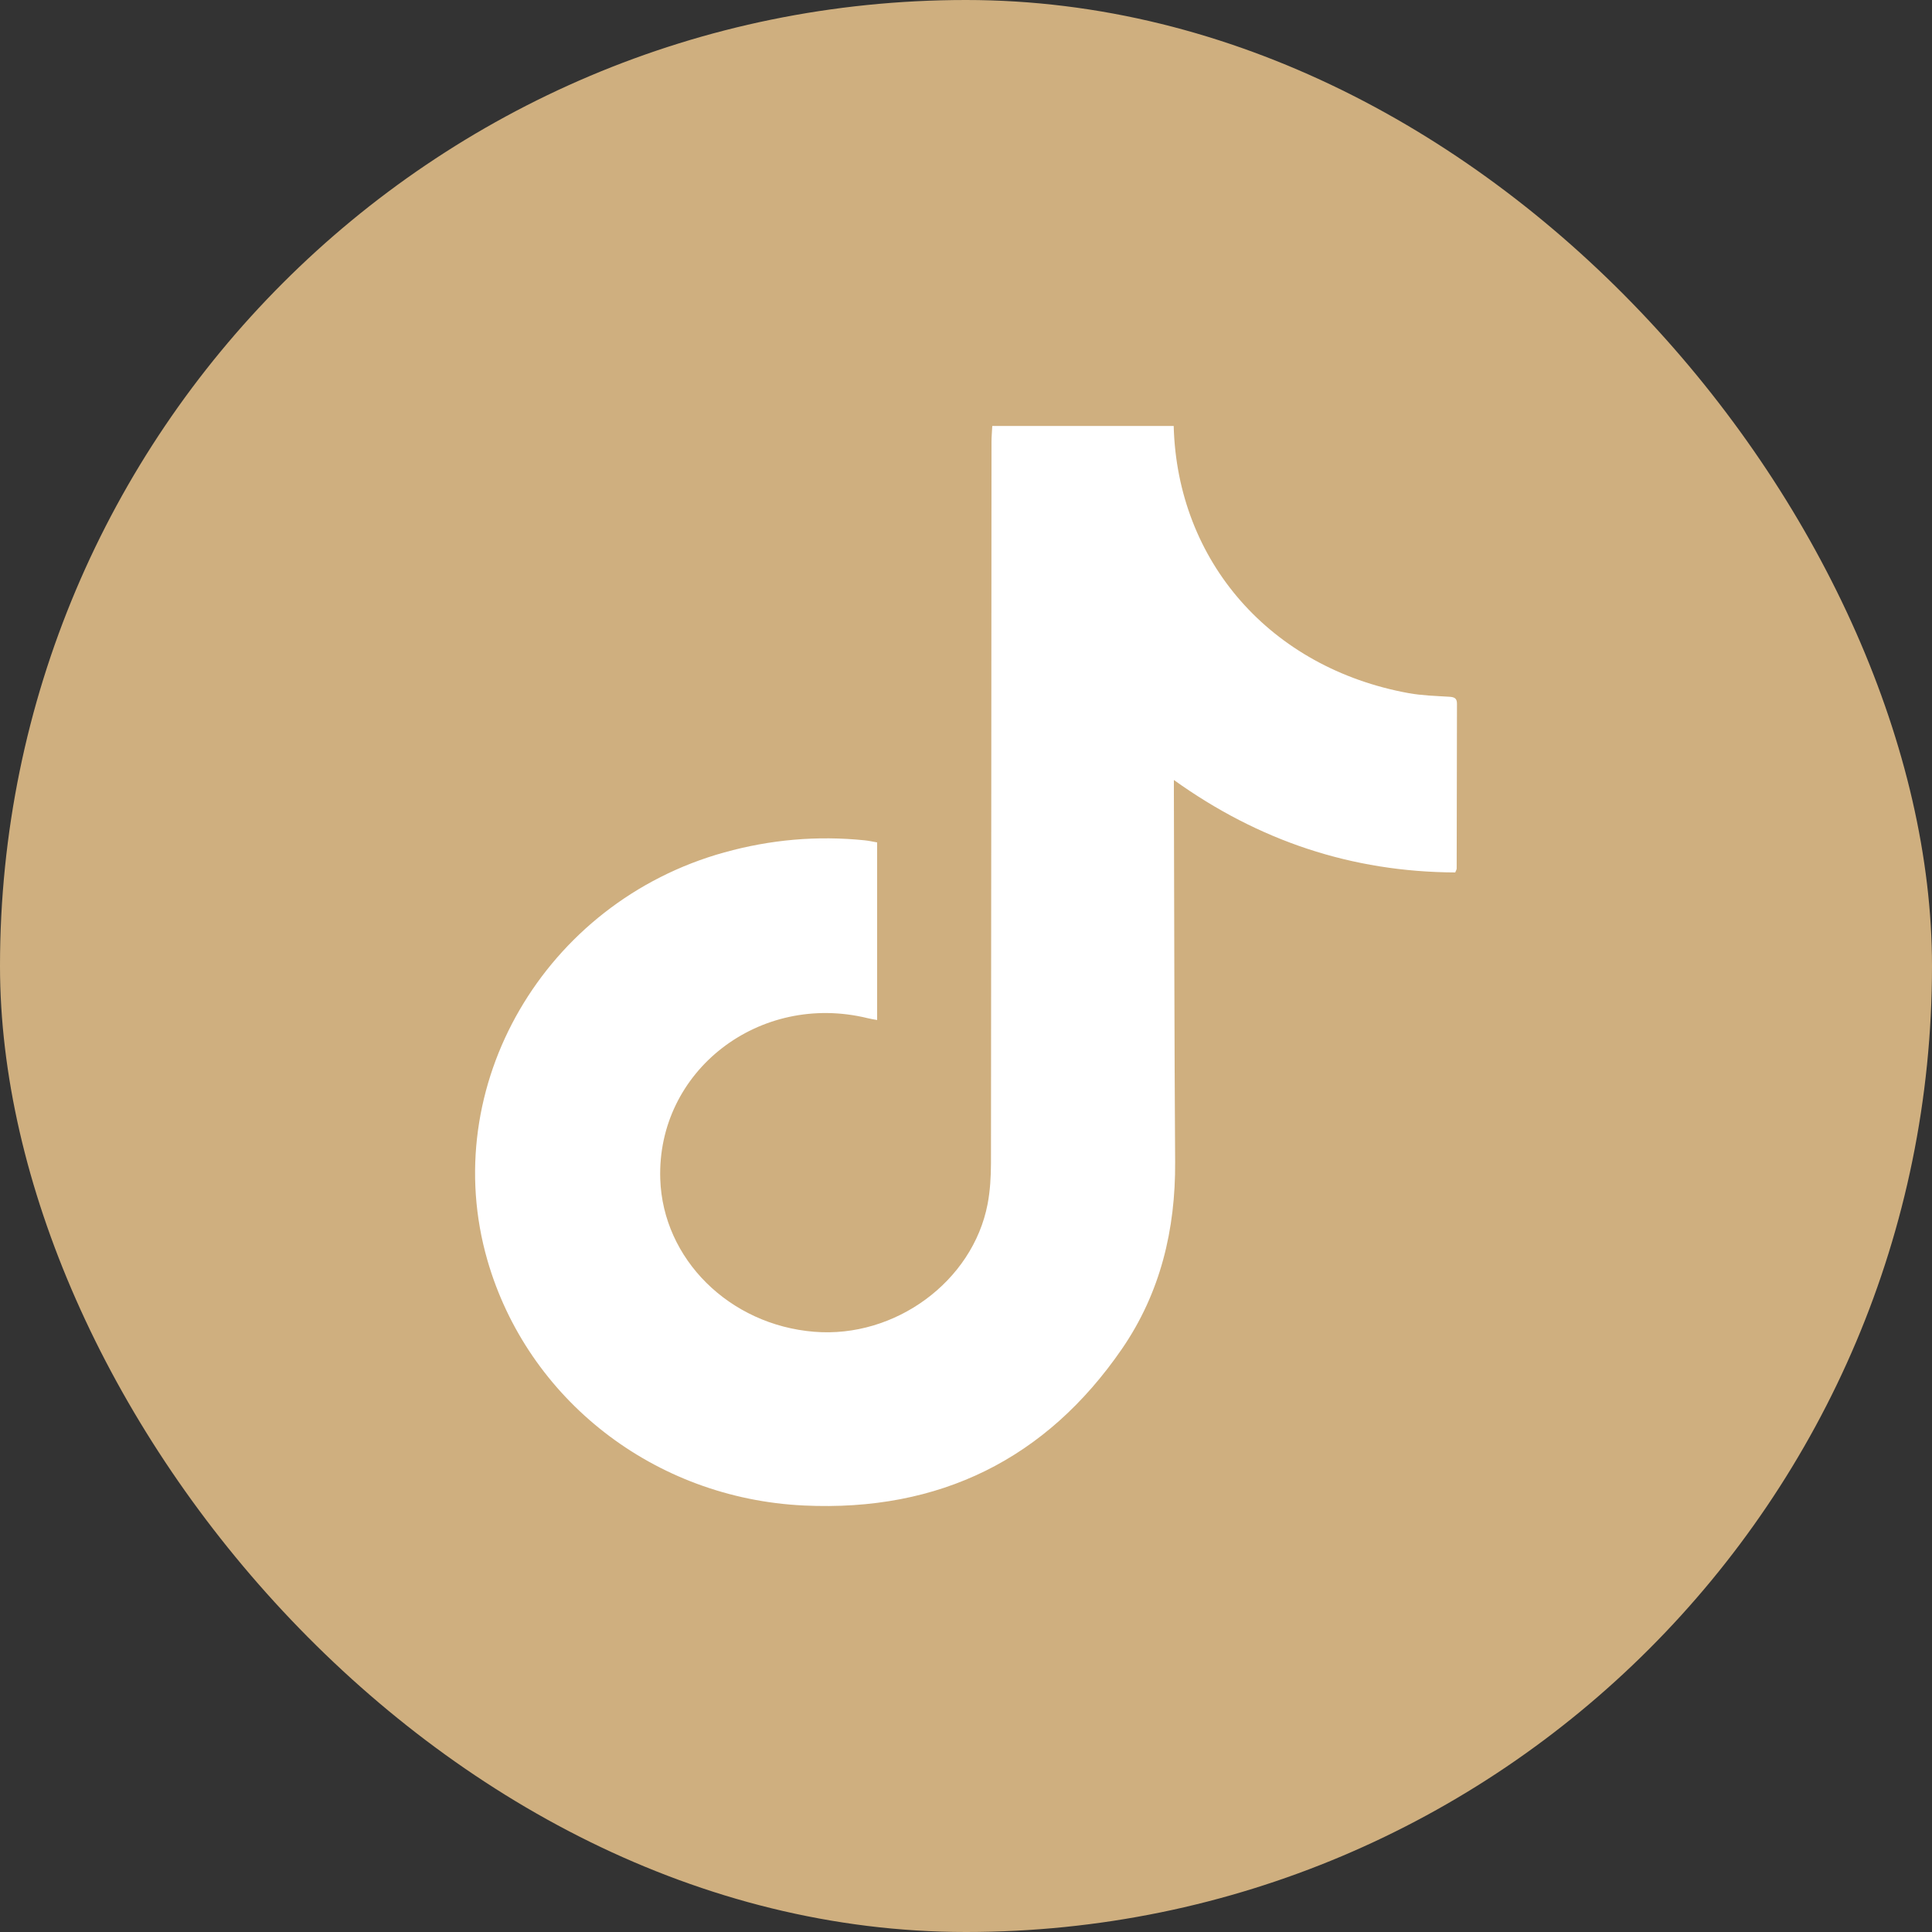 <svg width="40" height="40" viewBox="0 0 40 40" fill="none" xmlns="http://www.w3.org/2000/svg">
<rect x="0" y="0" width="40" height="40" fill="#333333" stroke="none"/>
<g id="Tik-Tok">
<rect width="40" height="40" rx="20" fill="#CFAF7F"/>
<path id="Vector" d="M24.3 8.819C24.374 11.628 26.309 13.831 29.165 14.351C29.438 14.4 29.72 14.408 29.997 14.425C30.104 14.431 30.166 14.45 30.165 14.571C30.162 15.708 30.161 16.846 30.159 17.983C30.159 18.003 30.144 18.023 30.129 18.063C27.984 18.053 26.059 17.407 24.304 16.149C24.304 16.268 24.304 16.345 24.304 16.422C24.312 18.967 24.313 21.51 24.33 24.055C24.339 25.452 24.028 26.767 23.224 27.934C21.664 30.199 19.458 31.303 16.645 31.17C13.537 31.024 10.92 28.967 10.091 26.091C9.055 22.494 11.271 18.682 14.996 17.648C15.95 17.383 16.917 17.297 17.904 17.398C17.985 17.406 18.066 17.425 18.16 17.441V21.118C18.09 21.105 18.028 21.097 17.967 21.081C15.72 20.53 13.597 22.174 13.67 24.411C13.724 26.066 15.099 27.431 16.858 27.573C18.531 27.709 20.138 26.532 20.447 24.93C20.5 24.652 20.516 24.365 20.517 24.082C20.523 19.103 20.524 14.124 20.528 9.146C20.528 9.037 20.539 8.928 20.544 8.819C21.797 8.819 23.048 8.819 24.3 8.819V8.819Z" fill="white"/>
</g>
</svg>
